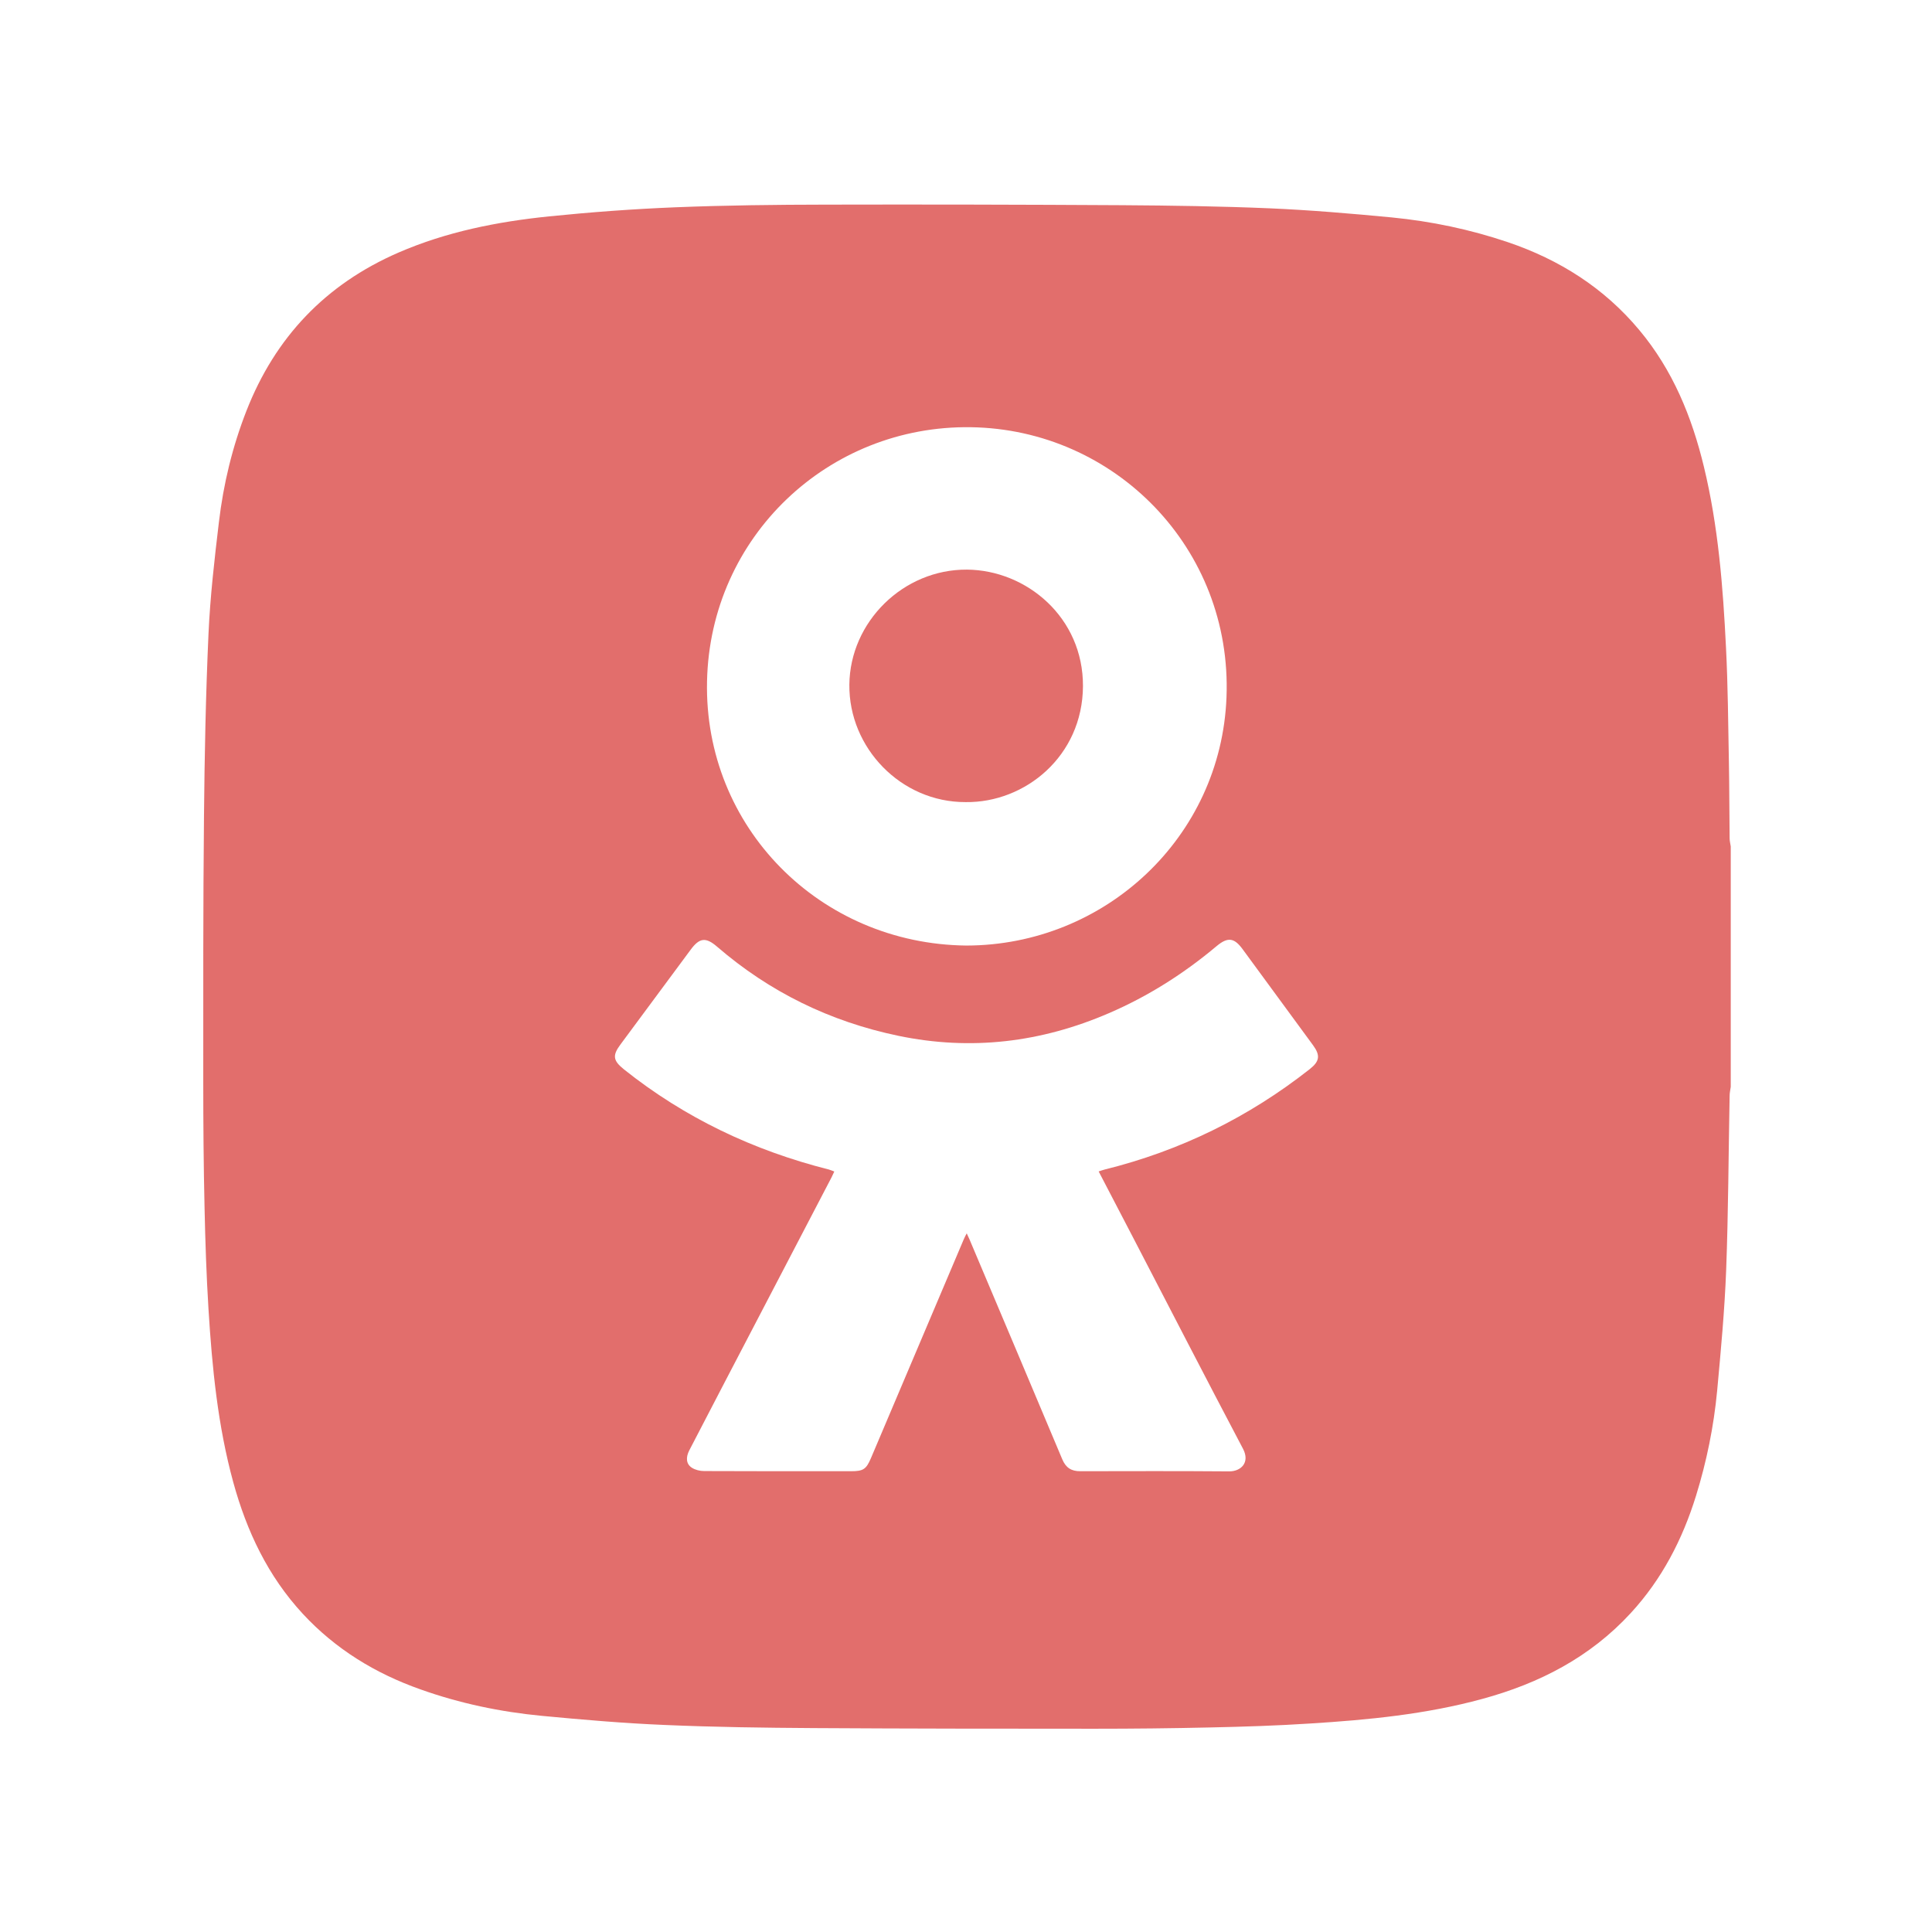 <?xml version="1.0" encoding="UTF-8"?> <svg xmlns="http://www.w3.org/2000/svg" width="24" height="24" viewBox="0 0 24 24" fill="none"><g clip-path="url(#clip0_1272_493)"><path d="M21.5 10.515V13.501C21.495 13.538 21.486 13.575 21.486 13.612C21.472 14.334 21.47 15.056 21.443 15.777C21.424 16.277 21.377 16.778 21.331 17.277C21.289 17.721 21.2 18.157 21.068 18.583C20.9 19.124 20.645 19.618 20.257 20.039C19.754 20.586 19.123 20.912 18.412 21.105C17.713 21.296 16.996 21.365 16.276 21.41C15.863 21.437 15.449 21.45 15.035 21.459C14.555 21.47 14.075 21.475 13.595 21.475C12.433 21.475 11.272 21.474 10.11 21.467C9.491 21.463 8.872 21.455 8.254 21.428C7.746 21.407 7.239 21.363 6.732 21.315C6.217 21.266 5.711 21.16 5.223 20.986C4.662 20.788 4.168 20.486 3.762 20.048C3.328 19.579 3.065 19.022 2.898 18.414C2.705 17.71 2.635 16.989 2.59 16.264C2.564 15.844 2.55 15.422 2.541 15.001C2.529 14.479 2.525 13.958 2.525 13.436C2.525 12.338 2.523 11.24 2.534 10.143C2.541 9.386 2.556 8.629 2.59 7.873C2.611 7.411 2.664 6.949 2.719 6.489C2.775 6.013 2.887 5.549 3.062 5.102C3.419 4.191 4.043 3.532 4.949 3.138C5.546 2.879 6.177 2.754 6.82 2.688C7.342 2.635 7.867 2.596 8.391 2.575C9.012 2.55 9.634 2.543 10.256 2.542C11.483 2.539 12.71 2.542 13.937 2.549C14.55 2.553 15.164 2.562 15.777 2.588C16.282 2.61 16.787 2.653 17.29 2.701C17.781 2.749 18.262 2.85 18.73 3.008C19.374 3.226 19.927 3.577 20.363 4.099C20.78 4.597 21.017 5.178 21.167 5.8C21.345 6.537 21.404 7.291 21.441 8.045C21.465 8.52 21.468 8.995 21.477 9.471C21.483 9.785 21.482 10.098 21.486 10.412C21.486 10.446 21.495 10.481 21.5 10.515L21.5 10.515ZM13.648 14.552C13.68 14.542 13.699 14.534 13.72 14.529C14.661 14.296 15.511 13.879 16.27 13.281C16.393 13.184 16.404 13.111 16.311 12.984C16.02 12.586 15.728 12.188 15.436 11.791C15.331 11.647 15.251 11.638 15.113 11.753C14.707 12.094 14.263 12.376 13.775 12.586C12.932 12.95 12.063 13.055 11.159 12.867C10.311 12.69 9.562 12.324 8.909 11.761C8.768 11.639 8.69 11.648 8.58 11.797C8.29 12.189 7.999 12.581 7.709 12.973C7.605 13.112 7.615 13.175 7.752 13.285C8.507 13.887 9.36 14.292 10.296 14.528C10.318 14.534 10.339 14.544 10.364 14.553C10.349 14.583 10.34 14.606 10.329 14.627C9.886 15.476 9.443 16.325 9.001 17.173C8.854 17.454 8.708 17.735 8.563 18.016C8.516 18.107 8.524 18.188 8.595 18.233C8.637 18.26 8.696 18.274 8.747 18.274C9.356 18.277 9.964 18.276 10.572 18.276C10.724 18.276 10.76 18.252 10.819 18.114C11.203 17.208 11.587 16.303 11.971 15.398C11.98 15.375 11.992 15.354 12.009 15.321C12.025 15.356 12.035 15.376 12.043 15.395C12.428 16.306 12.813 17.216 13.196 18.128C13.24 18.233 13.309 18.277 13.421 18.276C14.037 18.275 14.653 18.273 15.269 18.278C15.413 18.279 15.533 18.17 15.44 17.995C14.985 17.132 14.538 16.264 14.088 15.397C13.943 15.119 13.798 14.841 13.648 14.552L13.648 14.552ZM12.004 11.746C13.723 11.744 15.169 10.405 15.236 8.661C15.308 6.814 13.851 5.334 12.062 5.307C10.29 5.28 8.821 6.668 8.783 8.463C8.744 10.274 10.183 11.726 12.004 11.746Z" fill="#E26E6C"></path><path d="M11.996 9.964C11.193 9.967 10.543 9.291 10.551 8.505C10.559 7.724 11.221 7.071 12.012 7.076C12.752 7.082 13.457 7.67 13.453 8.524C13.448 9.396 12.731 9.974 11.996 9.964Z" fill="#E26E6C"></path></g><defs><clipPath id="clip0_1272_493"><rect width="19" height="19" fill="white" transform="translate(2.5 2.5)"></rect></clipPath></defs></svg> 